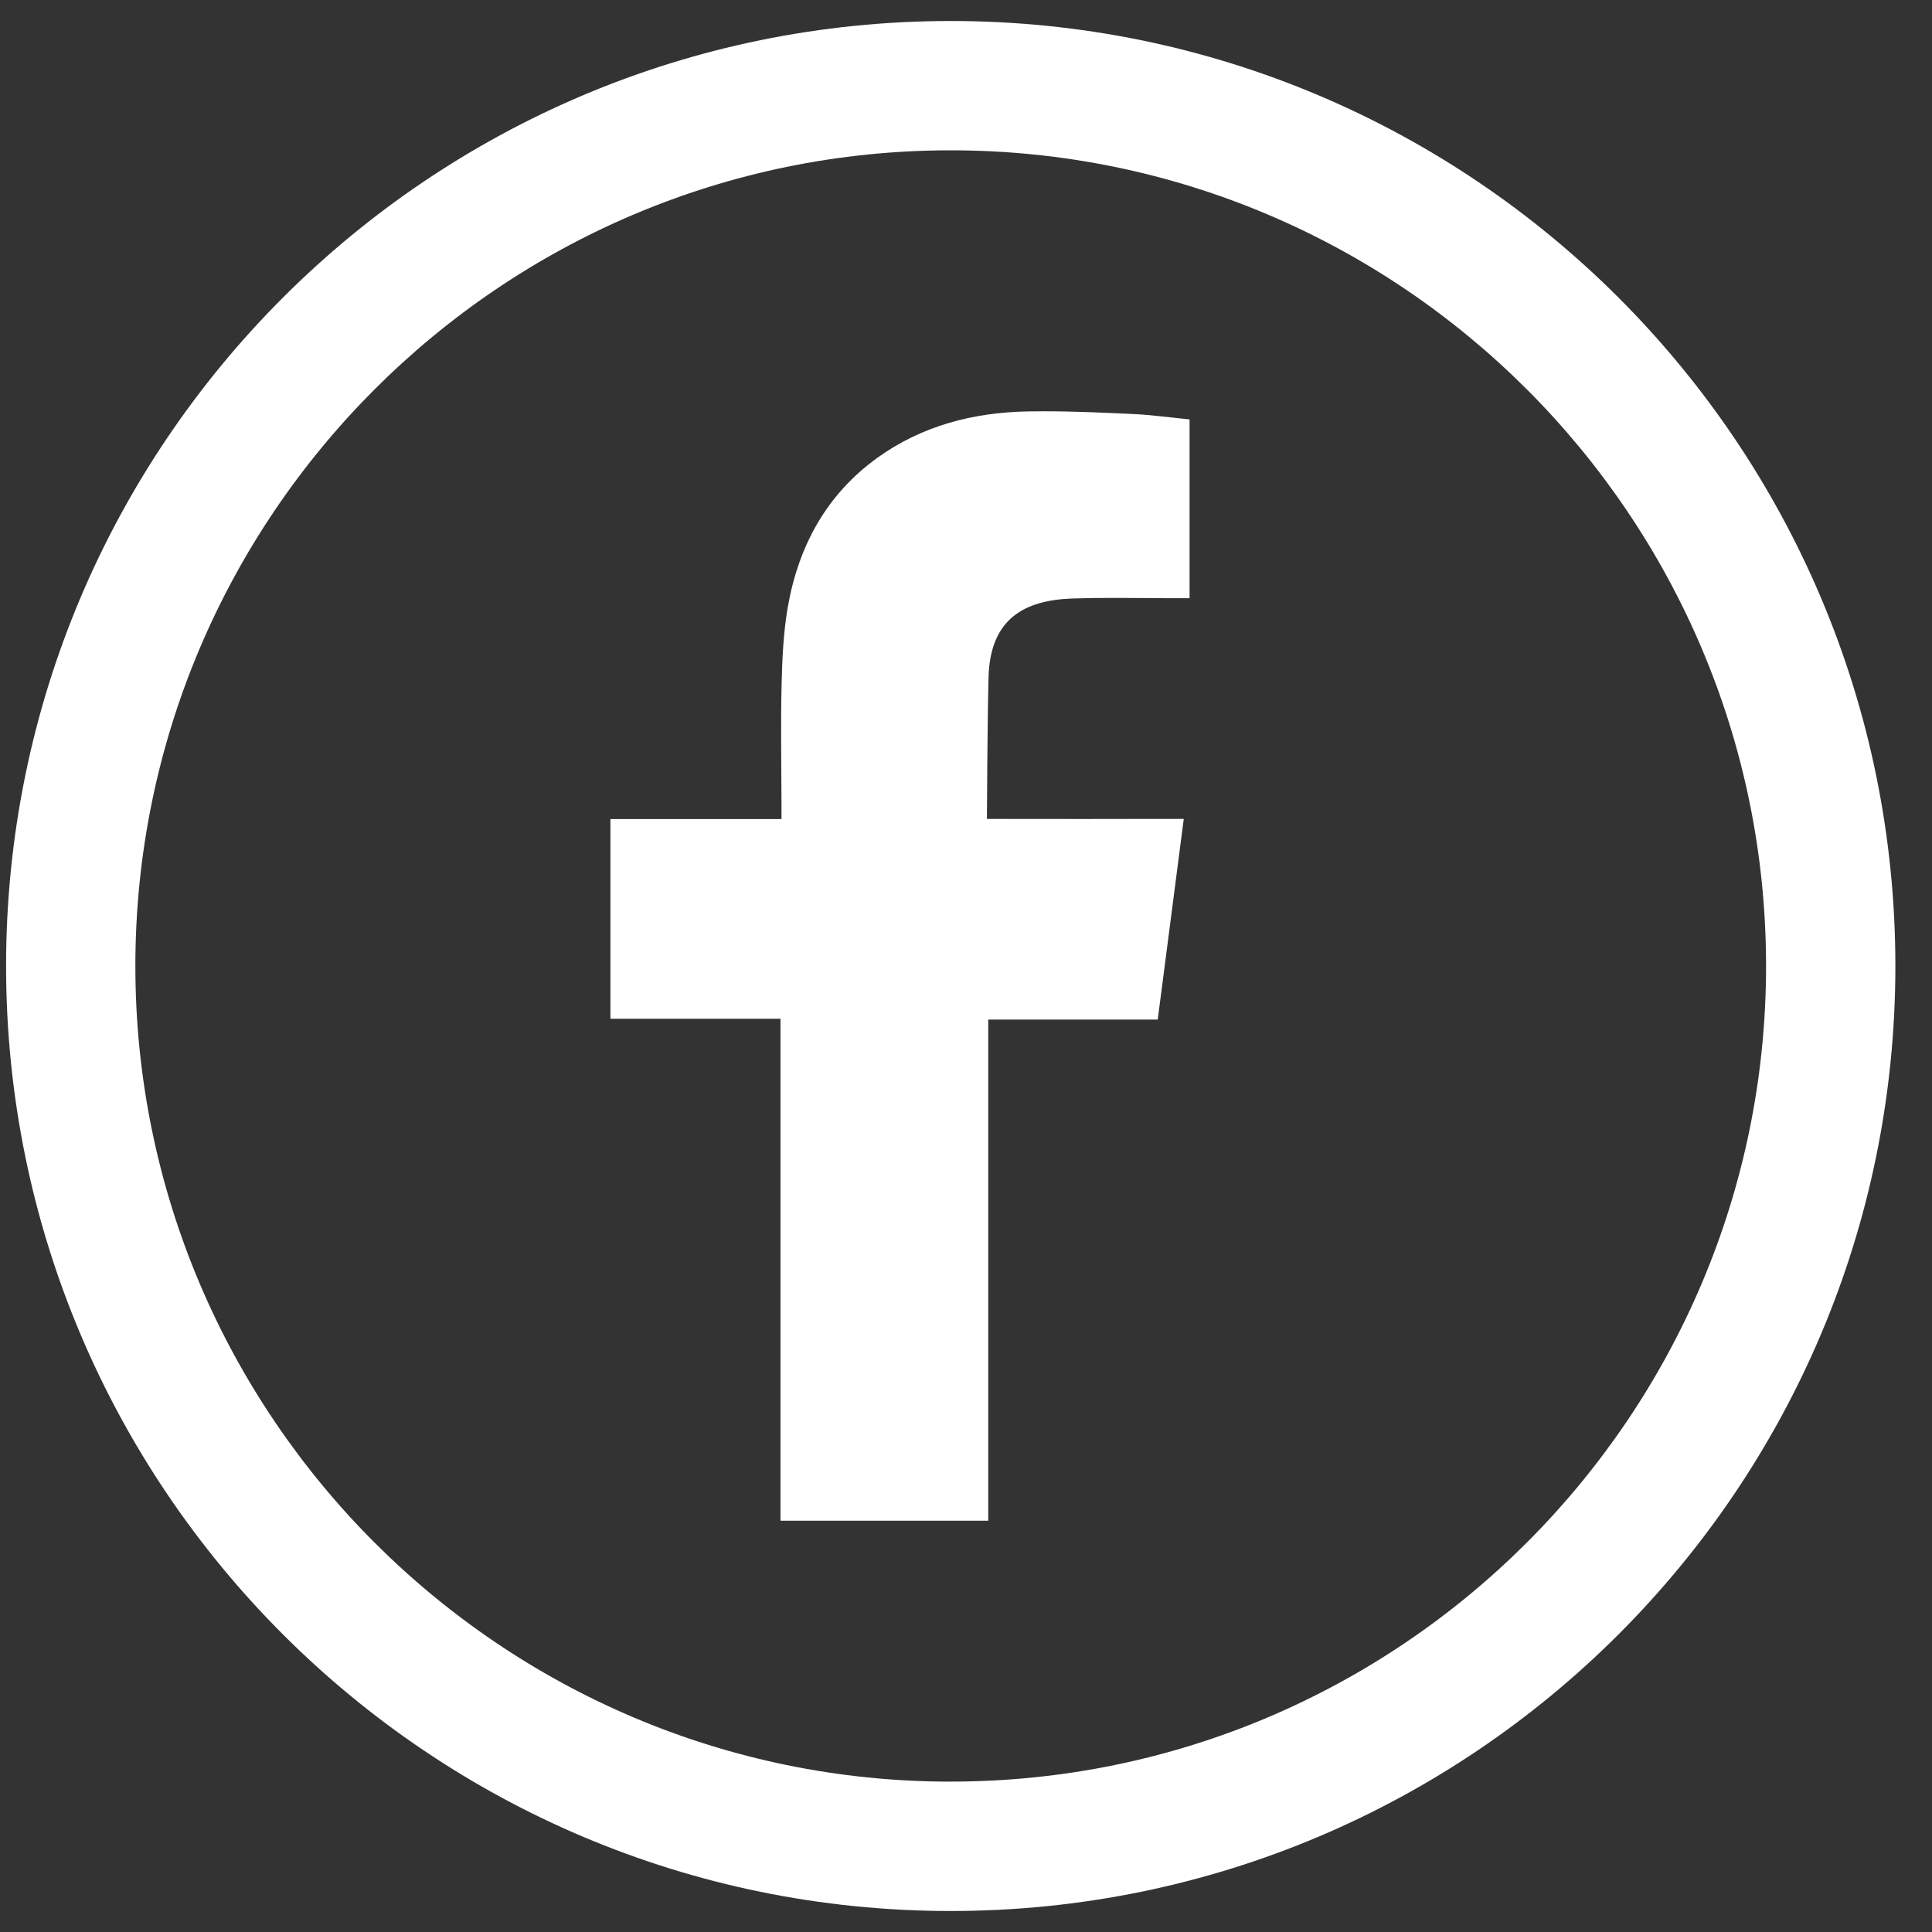 <svg width="46" height="46" viewBox="0 0 46 46" fill="none" xmlns="http://www.w3.org/2000/svg">
<rect x="0" y="0" width="46" height="46" fill="#333333" stroke="none"/>
<g clip-path="url(#clip0_125_215)">
<path d="M22.636 42.42C11.931 42.42 3.223 33.708 3.223 23C3.223 12.292 11.932 3.579 22.636 3.579C33.34 3.579 42.049 12.291 42.049 22.999C42.049 33.707 33.341 42.419 22.636 42.419M22.636 0.5C10.214 0.5 0.145 10.573 0.145 23C0.145 35.427 10.214 45.5 22.636 45.5C35.058 45.5 45.128 35.427 45.128 23C45.128 10.573 35.058 0.5 22.636 0.5Z" fill="white"/>
<path d="M24.893 9.792C24.746 9.792 24.599 9.793 24.451 9.796C23.168 9.823 21.955 10.136 20.895 10.896C19.679 11.771 19.012 12.999 18.758 14.45C18.653 15.049 18.625 15.669 18.61 16.277C18.586 17.233 18.605 18.187 18.607 19.144V19.501H14.534V24.256H18.583V36.208H23.53V24.276H27.565C27.772 22.695 27.973 21.129 28.185 19.498C27.97 19.498 27.767 19.498 27.571 19.498C27.472 19.498 27.375 19.498 27.279 19.498C26.896 19.5 26.348 19.5 25.789 19.5C24.669 19.5 23.498 19.498 23.498 19.498C23.498 19.498 23.509 17.142 23.537 16.119C23.577 14.717 24.407 14.29 25.53 14.25C25.857 14.239 26.183 14.236 26.509 14.236C26.737 14.236 26.965 14.238 27.193 14.239C27.414 14.241 27.635 14.243 27.856 14.243C27.899 14.243 27.942 14.243 27.986 14.243H28.323V9.986C27.886 9.943 27.429 9.879 26.971 9.857C26.28 9.826 25.587 9.793 24.895 9.793" fill="white"/>
</g>
<defs>
<clipPath id="clip0_125_215">
<rect width="44.983" height="45" fill="white" transform="translate(0.145 0.5)"/>
</clipPath>
</defs>
</svg>
